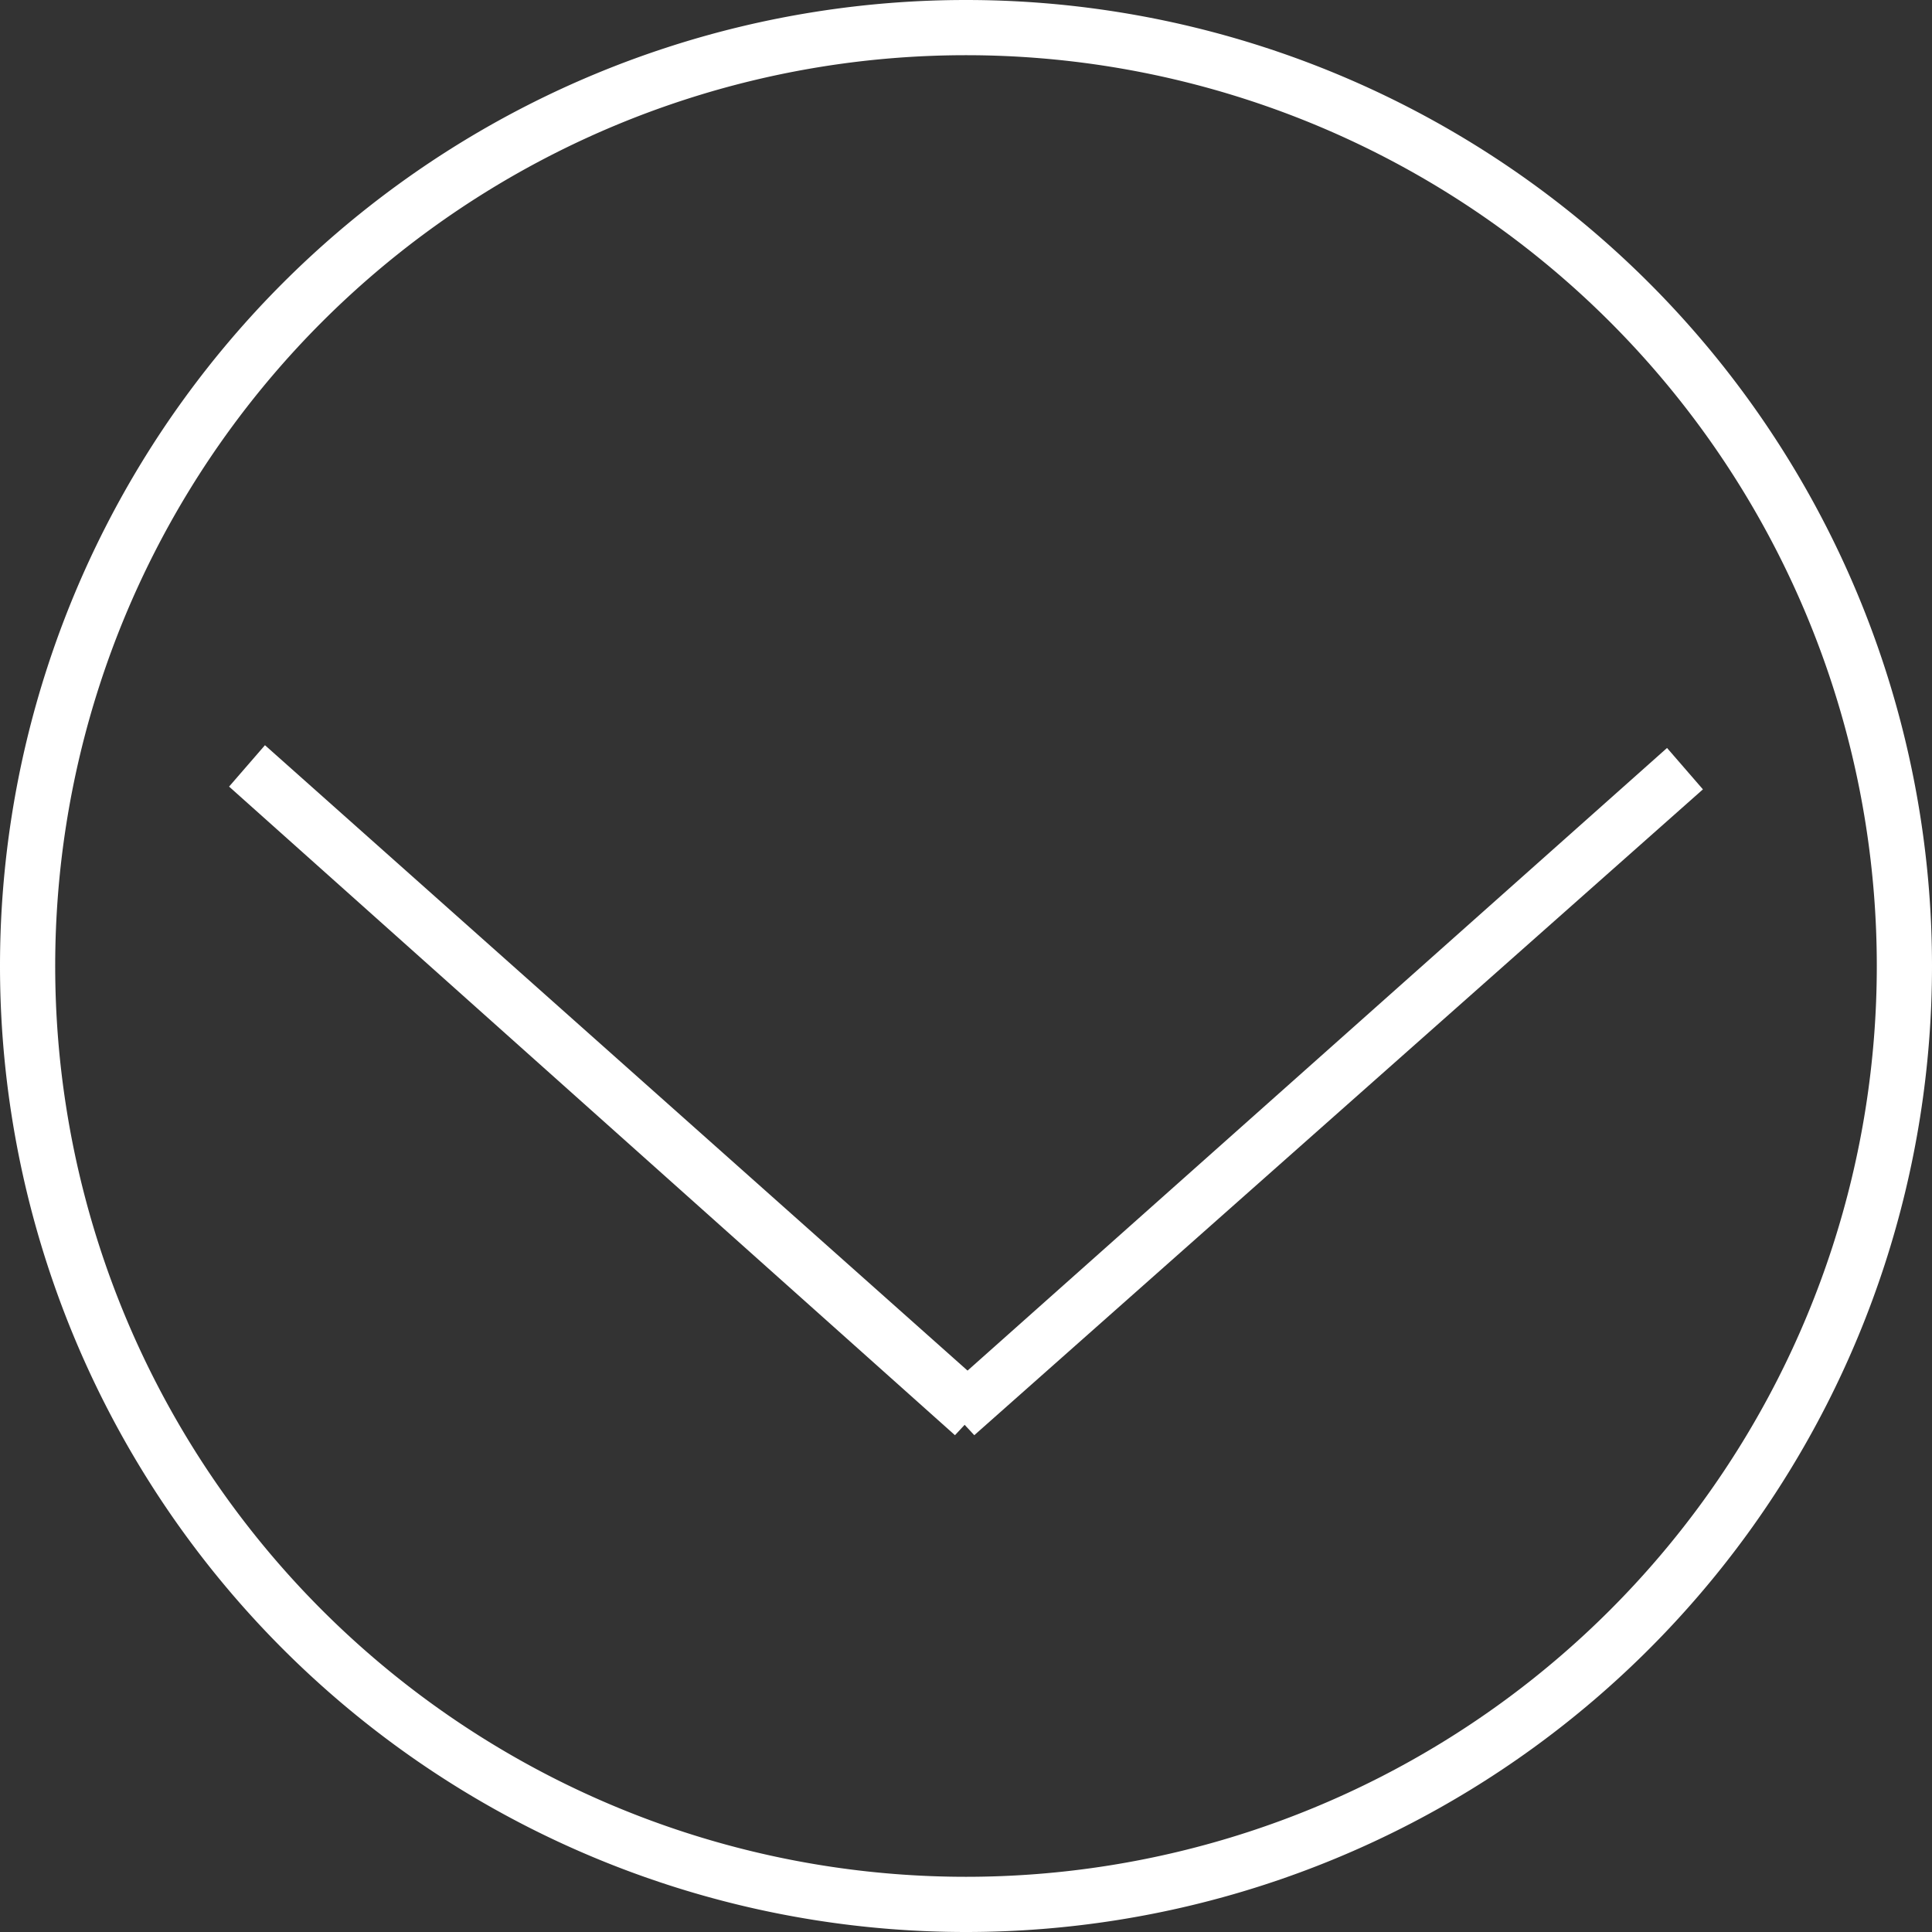 <svg xmlns="http://www.w3.org/2000/svg" viewBox="0 0 70 70" xml:space="preserve"><rect x="0" y="0" width="70" height="70" fill="#333333" stroke="none"/><path fill="#FFF" d="M35 70a35 35 0 1 1 0-70 35 35 0 0 1 0 70zm0-68A33 33 0 1 0 35 68 33 33 0 0 0 35 2z"/><g fill="#FFF"><path d="M8.3 28.5 9.6 27 36 50.5 34.6 52z"/><path d="m34 50.6 26.4-23.5 1.3 1.5L35.3 52z"/></g></svg>